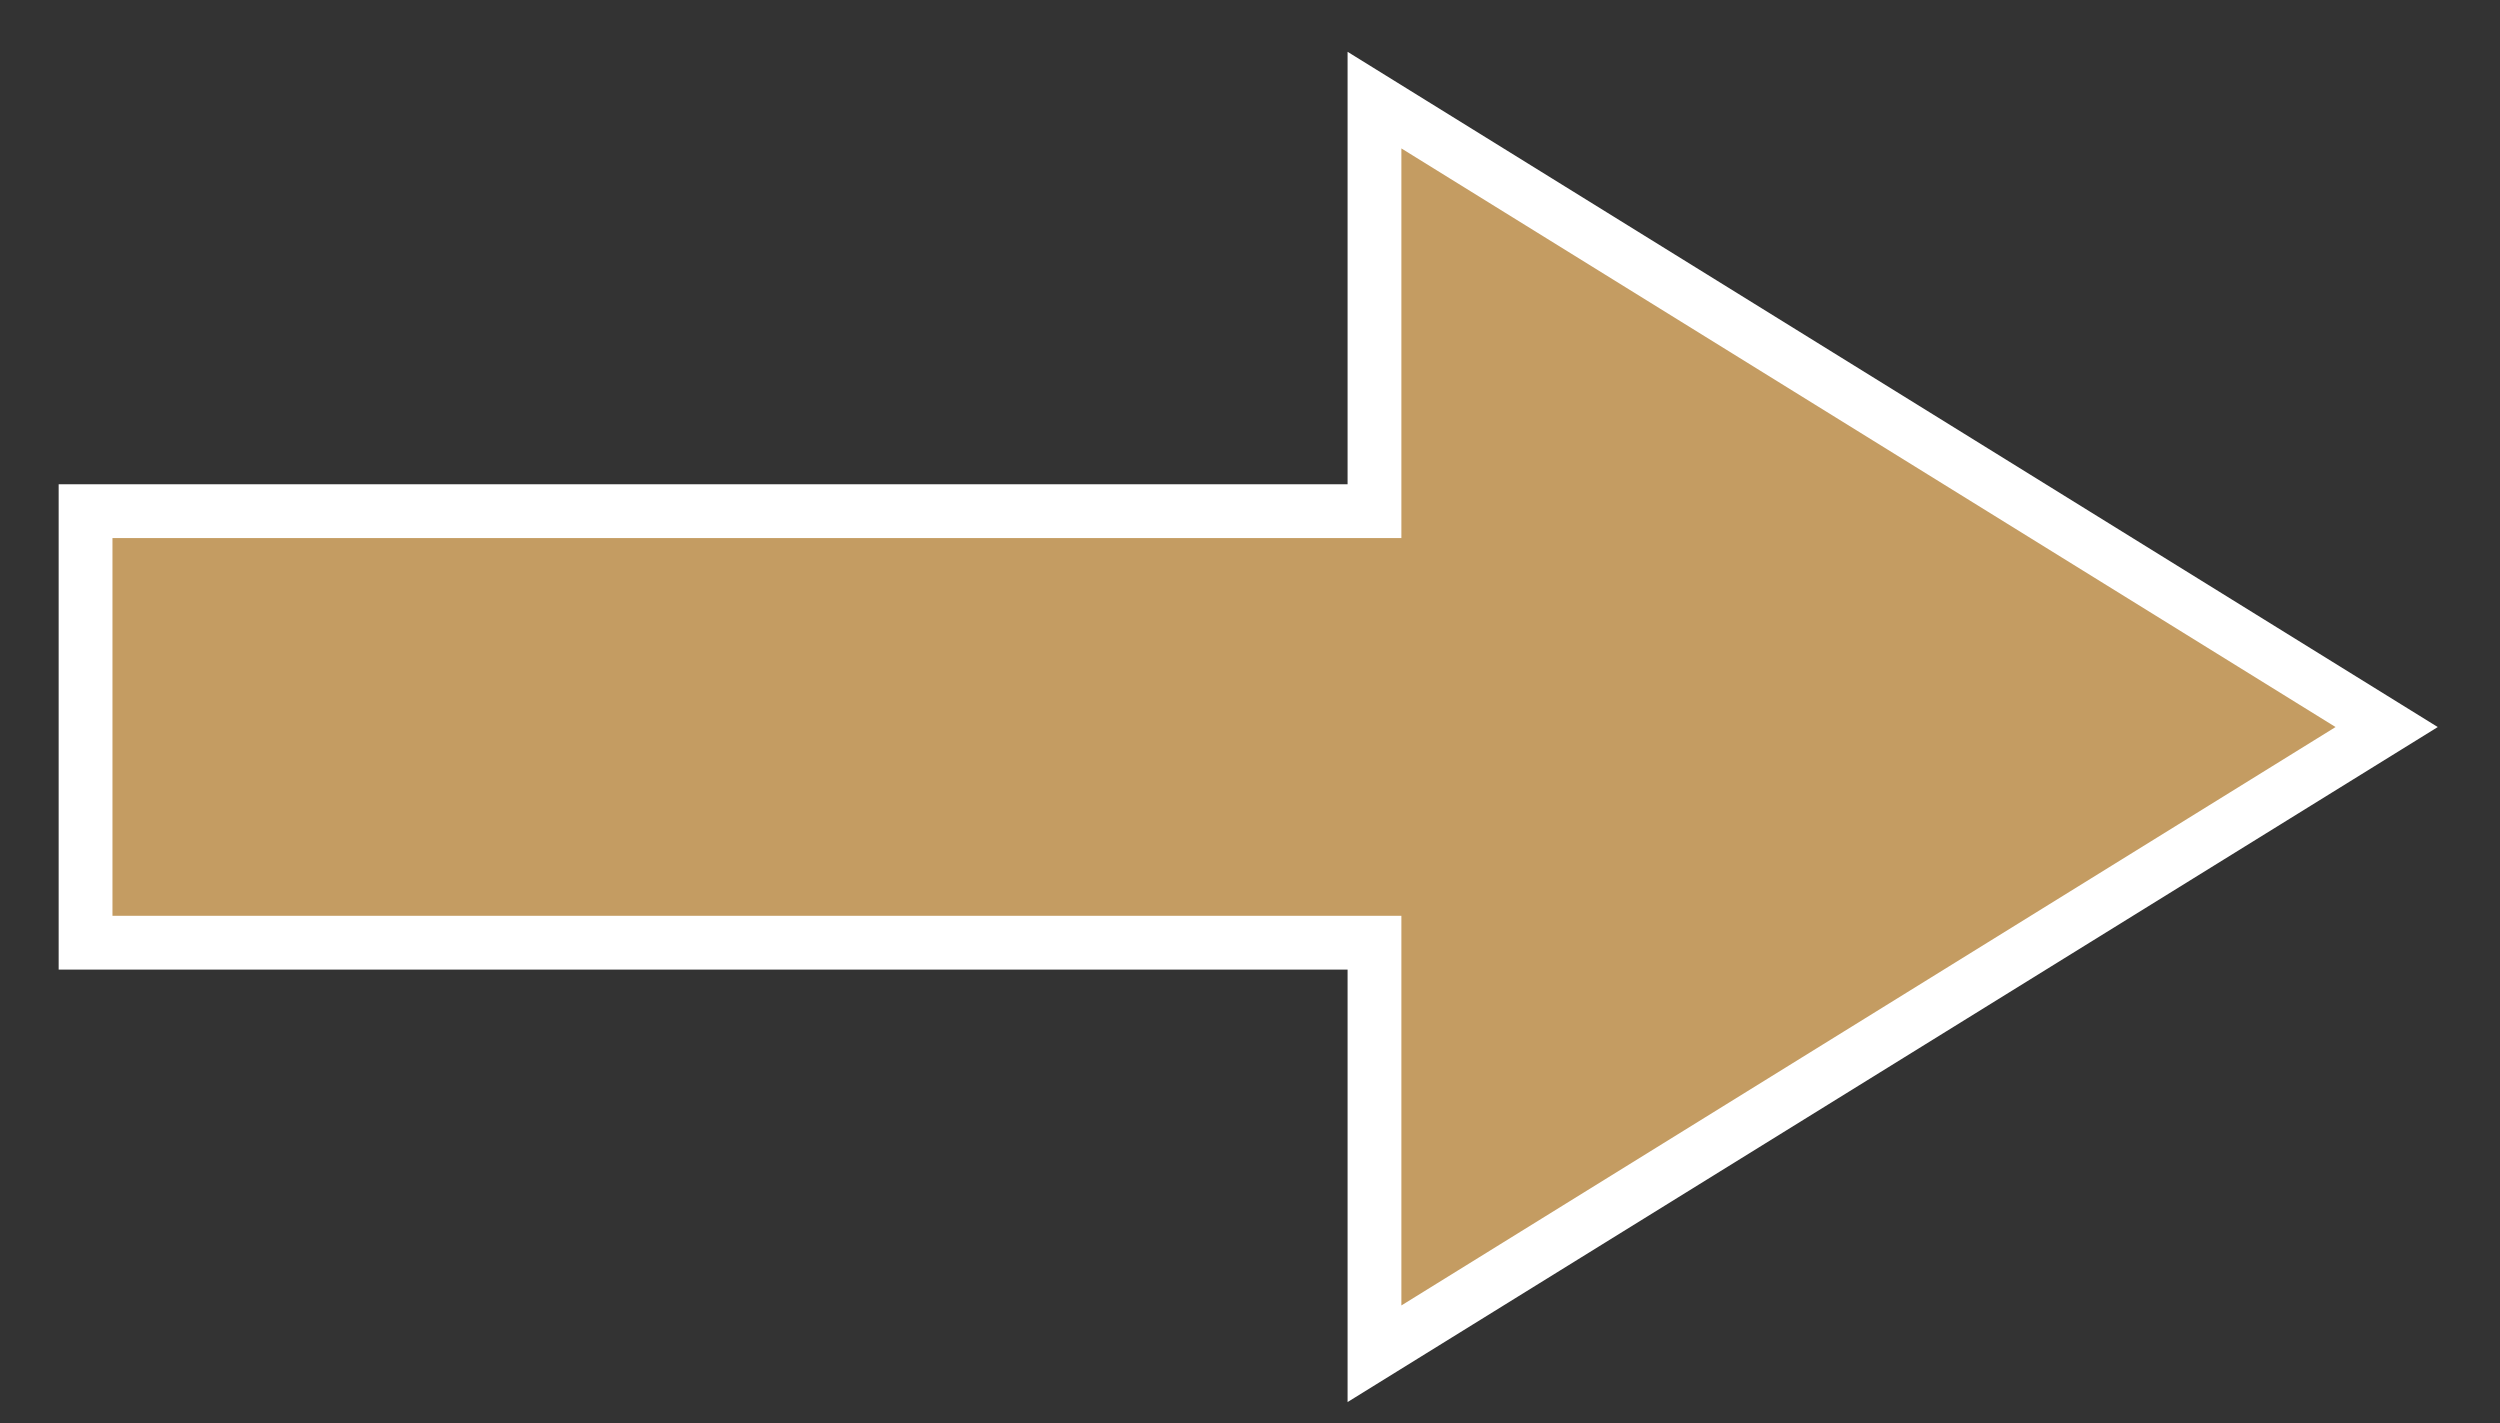 <?xml version="1.0" encoding="UTF-8"?>
<svg id="_圖層_1" data-name="圖層 1" xmlns="http://www.w3.org/2000/svg" viewBox="0 0 113.37 64.53">
  <rect x="0" y="0" width="113.37" height="64.53" fill="#333333" stroke="none"/>
  <polygon points="108.23 32.97 62.33 4.54 62.33 23.18 3.88 23.18 3.88 42.75 62.33 42.75 62.33 61.39 108.23 32.97" fill="#c49c62" stroke="#fff" stroke-miterlimit="10" stroke-width="2.44"/>
</svg>